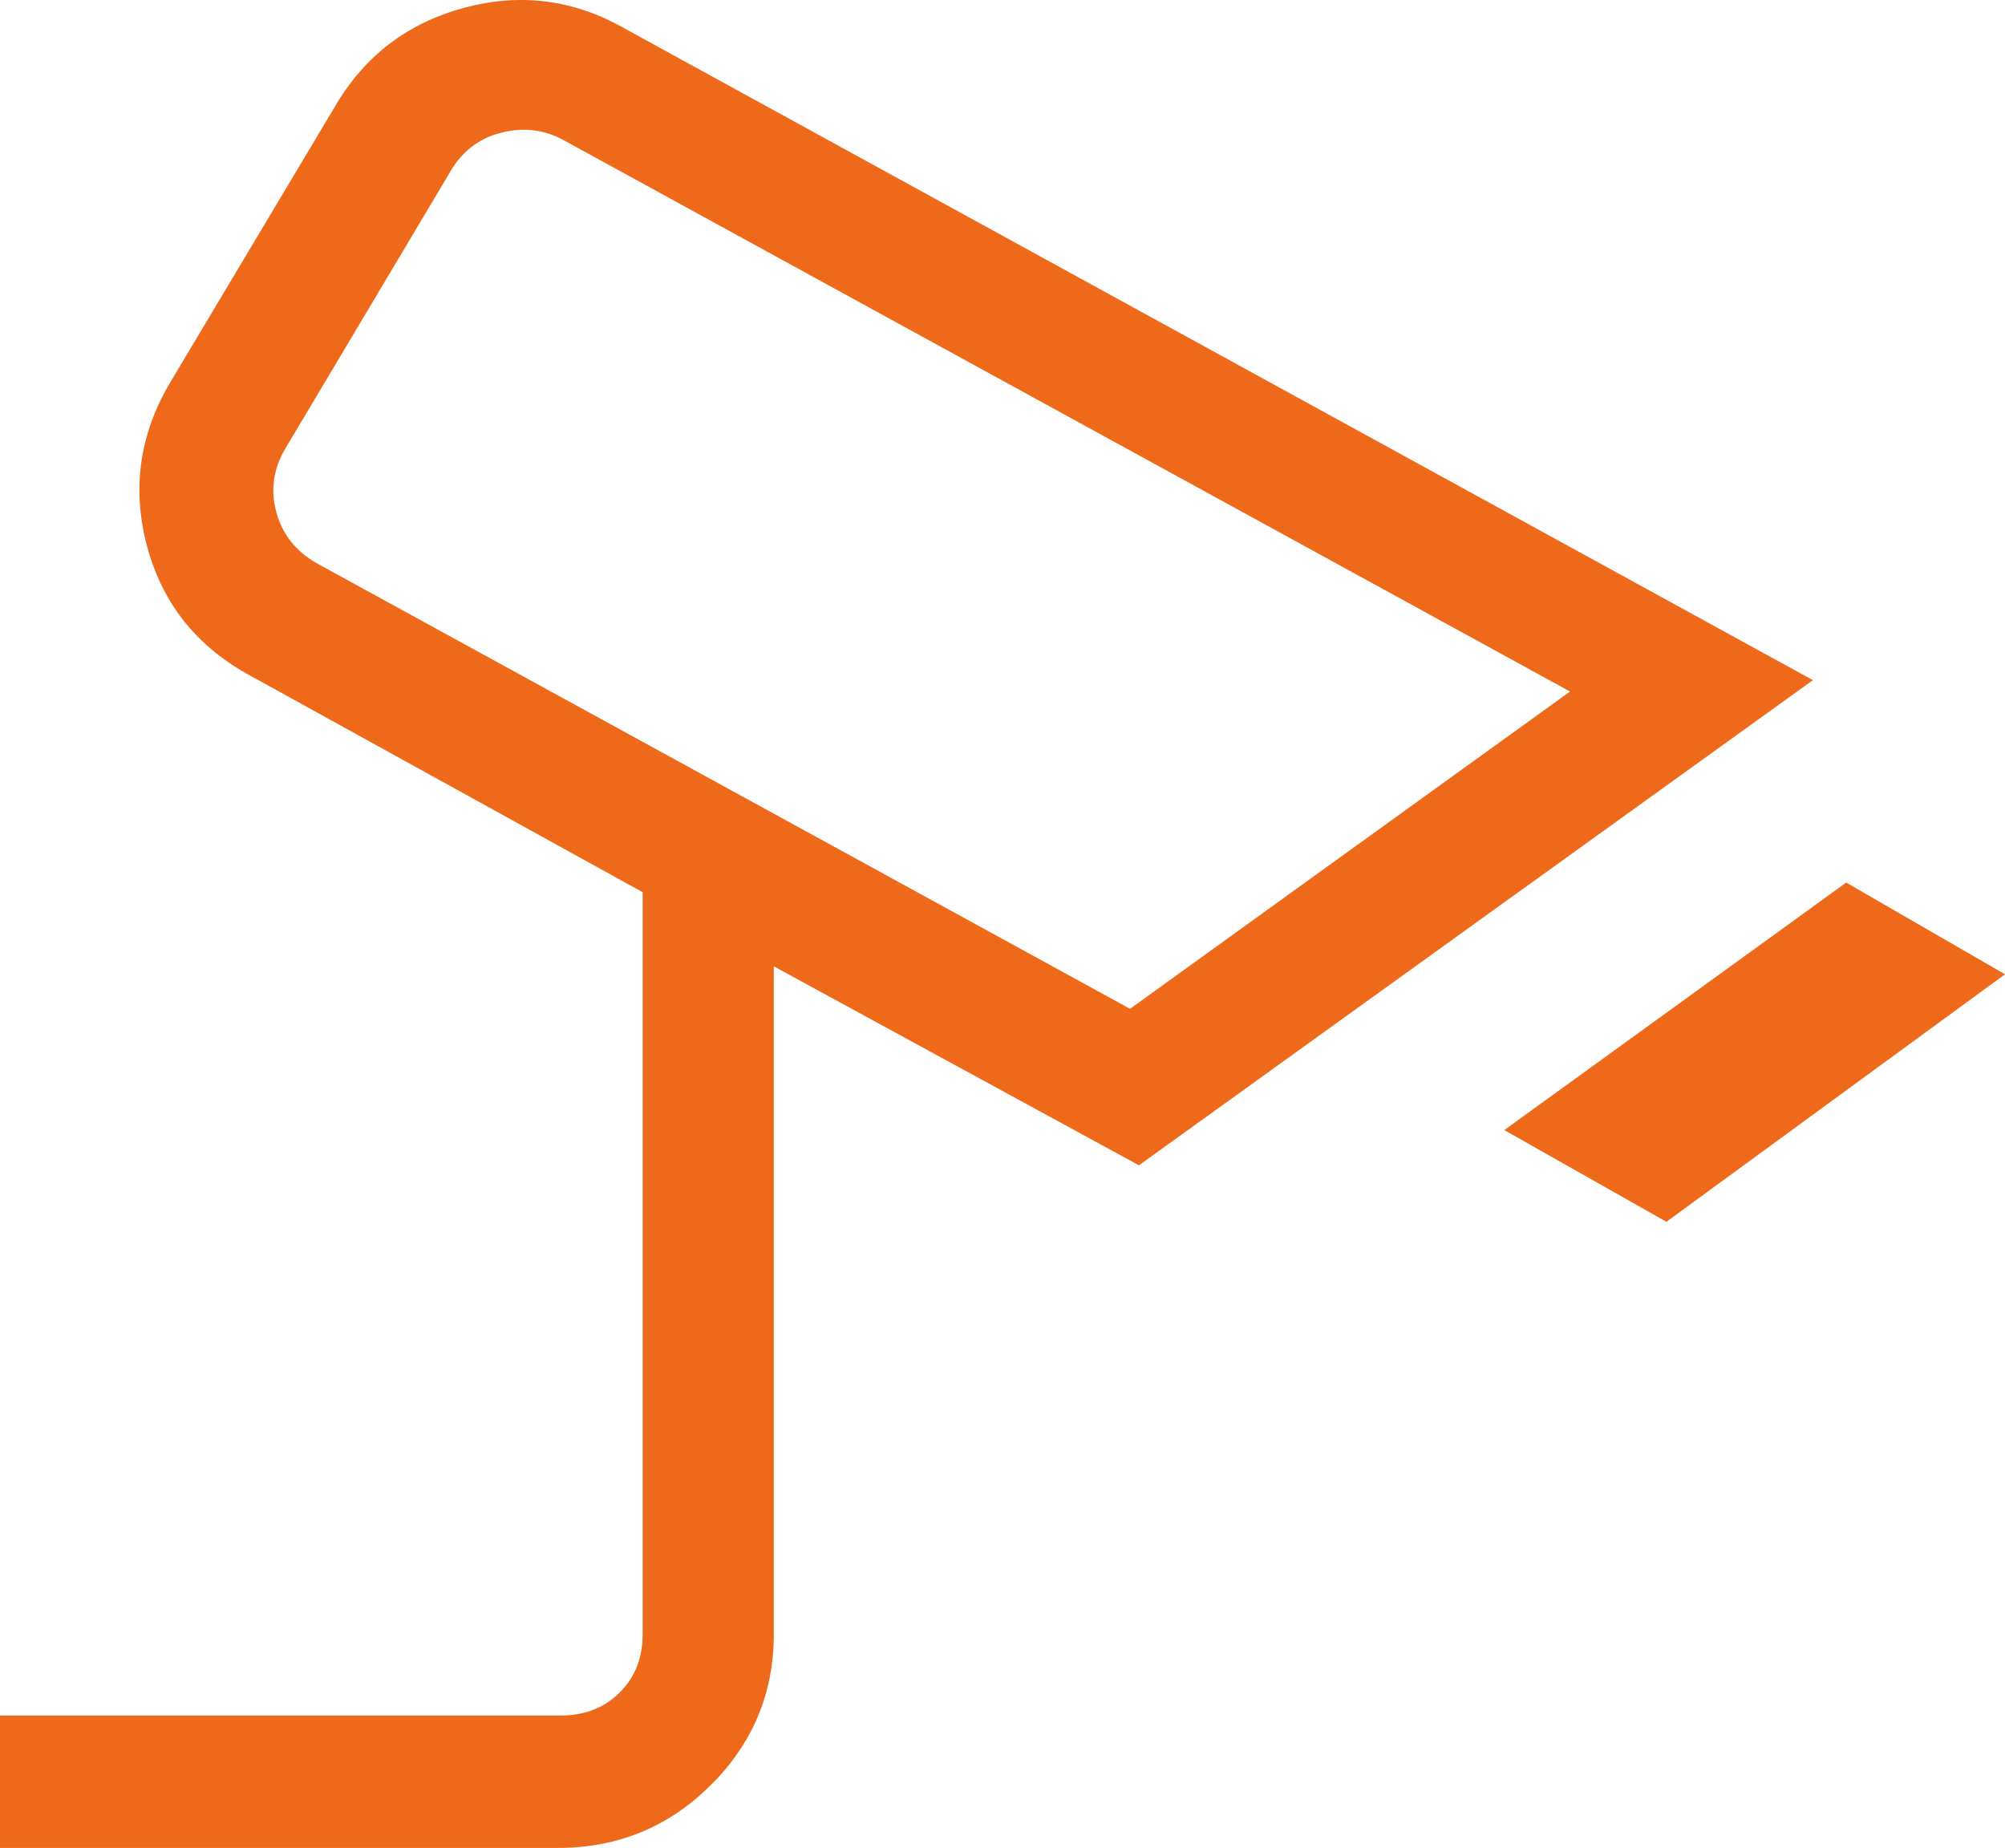 <svg width="51" height="47" viewBox="0 0 51 47" fill="none" xmlns="http://www.w3.org/2000/svg">
<path d="M42.388 31.075L38.264 28.742L46.961 22.447L51 24.78L42.388 31.075ZM28.744 25.658L39.936 17.588L14.321 3.556C13.84 3.298 13.328 3.235 12.784 3.367C12.24 3.495 11.815 3.797 11.509 4.273L7.259 11.407C6.953 11.923 6.876 12.462 7.028 13.023C7.18 13.584 7.519 14.016 8.044 14.319L28.744 25.658ZM0 47V43.633H14.253C14.865 43.633 15.367 43.439 15.759 43.051C16.151 42.663 16.347 42.166 16.347 41.563V22.692L6.409 17.208C5.026 16.47 4.138 15.367 3.743 13.902C3.349 12.436 3.546 11.041 4.335 9.717L8.517 2.714C9.265 1.43 10.356 0.593 11.791 0.203C13.226 -0.188 14.592 -0.014 15.888 0.724L46.114 17.299L28.971 29.638L19.683 24.578V41.559C19.683 43.063 19.146 44.346 18.074 45.407C17.005 46.469 15.709 47 14.188 47H0Z" fill="#EE6919"/>
</svg>
